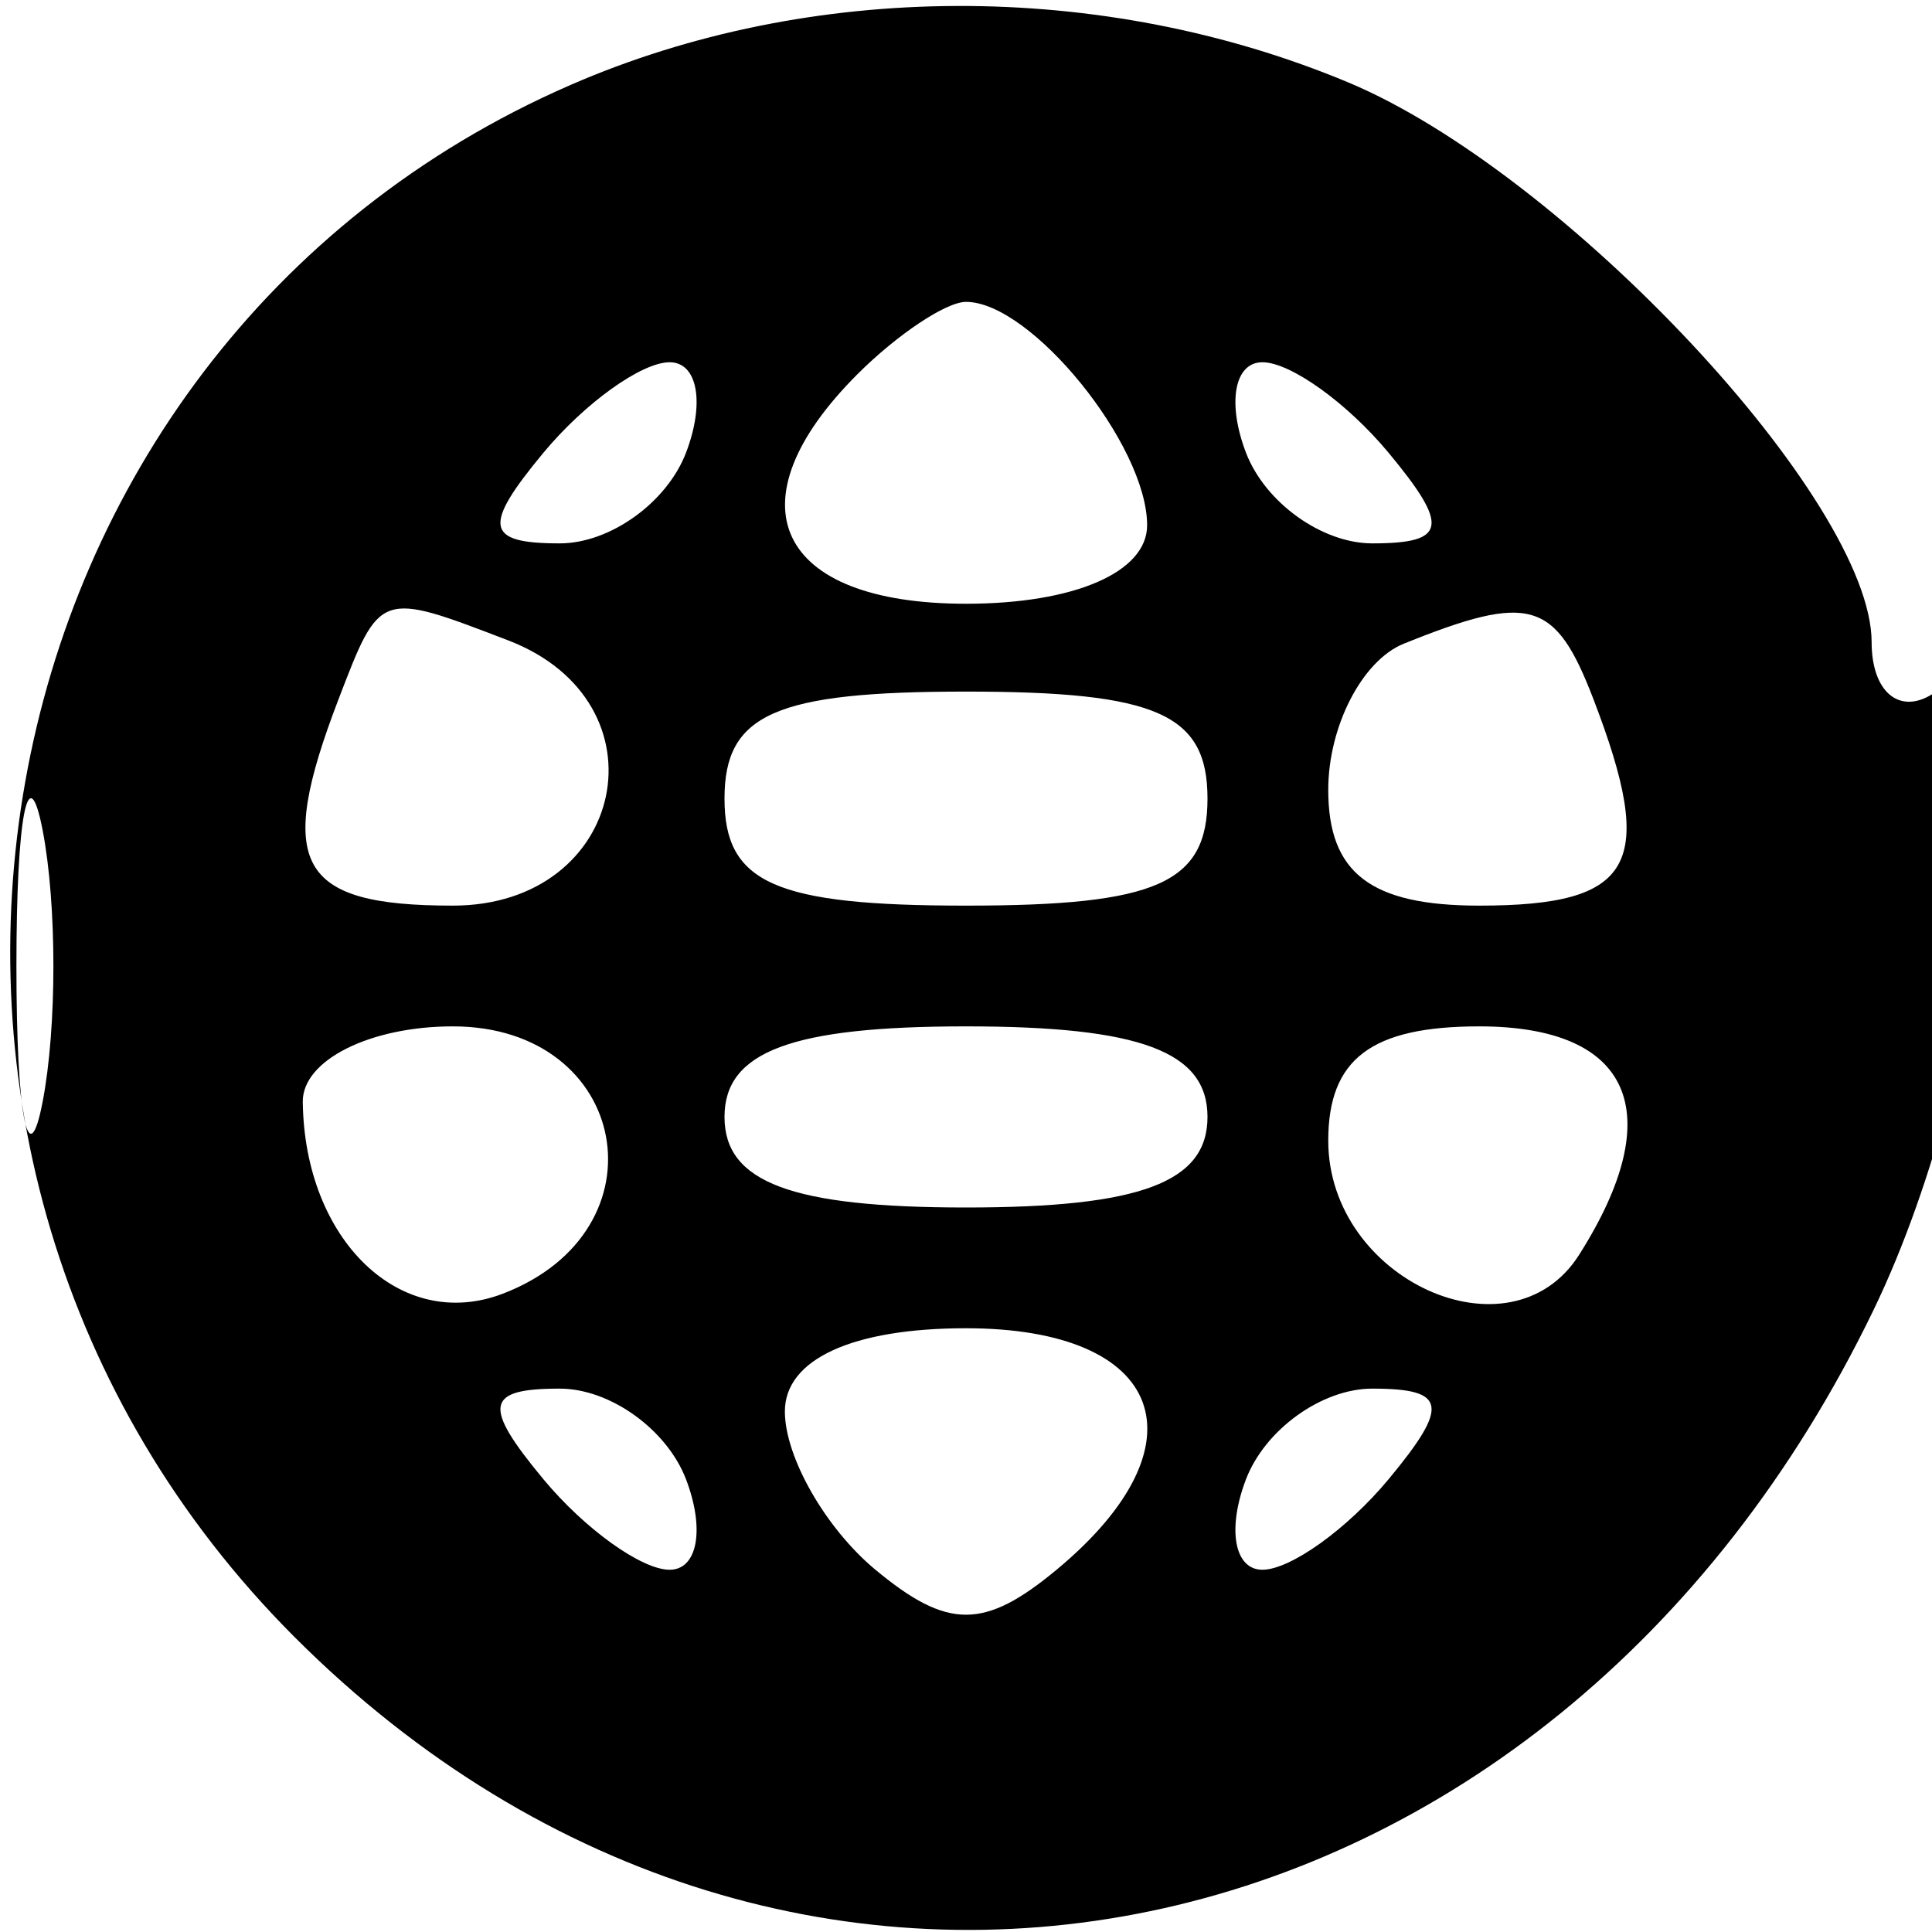 <svg xmlns="http://www.w3.org/2000/svg" width="32" height="32" viewBox="0 0 32 32" version="1.1">
	<path d="M 9.450 1.407 C -0.639 5.801, -3.022 19.213, 4.882 27.118 C 13.138 35.373, 25.681 32.772, 31.033 21.695 C 33.092 17.434, 33.758 10.414, 32 11.500 C 31.450 11.840, 31 11.451, 31 10.636 C 31 8.299, 25.916 2.863, 22.329 1.364 C 18.254 -0.338, 13.420 -0.322, 9.450 1.407 M 14.200 6.200 C 12.066 8.334, 12.855 10, 16 10 C 17.795 10, 19 9.478, 19 8.700 C 19 7.370, 17.078 5, 16 5 C 15.670 5, 14.860 5.540, 14.200 6.200 M 9 7.500 C 7.987 8.721, 8.037 9, 9.271 9 C 10.104 9, 11.045 8.325, 11.362 7.500 C 11.678 6.675, 11.556 6, 11.091 6 C 10.626 6, 9.685 6.675, 9 7.500 M 20.638 7.500 C 20.955 8.325, 21.896 9, 22.729 9 C 23.963 9, 24.013 8.721, 23 7.500 C 22.315 6.675, 21.374 6, 20.909 6 C 20.444 6, 20.322 6.675, 20.638 7.500 M 5.607 11.582 C 4.555 14.324, 4.929 15, 7.500 15 C 10.376 15, 11.081 11.629, 8.418 10.607 C 6.283 9.788, 6.297 9.783, 5.607 11.582 M 23.250 10.662 C 22.563 10.940, 22 12.029, 22 13.083 C 22 14.461, 22.703 15, 24.500 15 C 27.071 15, 27.445 14.324, 26.393 11.582 C 25.762 9.939, 25.346 9.817, 23.250 10.662 M 12 13.227 C 12 14.629, 12.838 15, 16 15 C 19.162 15, 20 14.629, 20 13.227 C 20 11.826, 19.162 11.455, 16 11.455 C 12.838 11.455, 12 11.826, 12 13.227 M 0.272 16 C 0.272 18.475, 0.467 19.488, 0.706 18.250 C 0.944 17.012, 0.944 14.988, 0.706 13.750 C 0.467 12.512, 0.272 13.525, 0.272 16 M 5.015 18.250 C 5.043 20.545, 6.640 22.075, 8.330 21.427 C 11.060 20.379, 10.427 17, 7.500 17 C 6.125 17, 5.007 17.563, 5.015 18.250 M 12 18.500 C 12 19.583, 13.111 20, 16 20 C 18.889 20, 20 19.583, 20 18.500 C 20 17.417, 18.889 17, 16 17 C 13.111 17, 12 17.417, 12 18.500 M 22 18.893 C 22 21.194, 25.022 22.569, 26.155 20.784 C 27.650 18.428, 27.025 17, 24.500 17 C 22.714 17, 22 17.540, 22 18.893 M 13 23.378 C 13 24.135, 13.675 25.315, 14.500 26 C 15.697 26.993, 16.303 26.993, 17.500 26 C 20.008 23.918, 19.289 22, 16 22 C 14.119 22, 13 22.514, 13 23.378 M 9 24.500 C 9.685 25.325, 10.626 26, 11.091 26 C 11.556 26, 11.678 25.325, 11.362 24.500 C 11.045 23.675, 10.104 23, 9.271 23 C 8.037 23, 7.987 23.279, 9 24.500 M 20.638 24.500 C 20.322 25.325, 20.444 26, 20.909 26 C 21.374 26, 22.315 25.325, 23 24.500 C 24.013 23.279, 23.963 23, 22.729 23 C 21.896 23, 20.955 23.675, 20.638 24.500" stroke="none" fill="black" fill-rule="evenodd"/>
</svg>